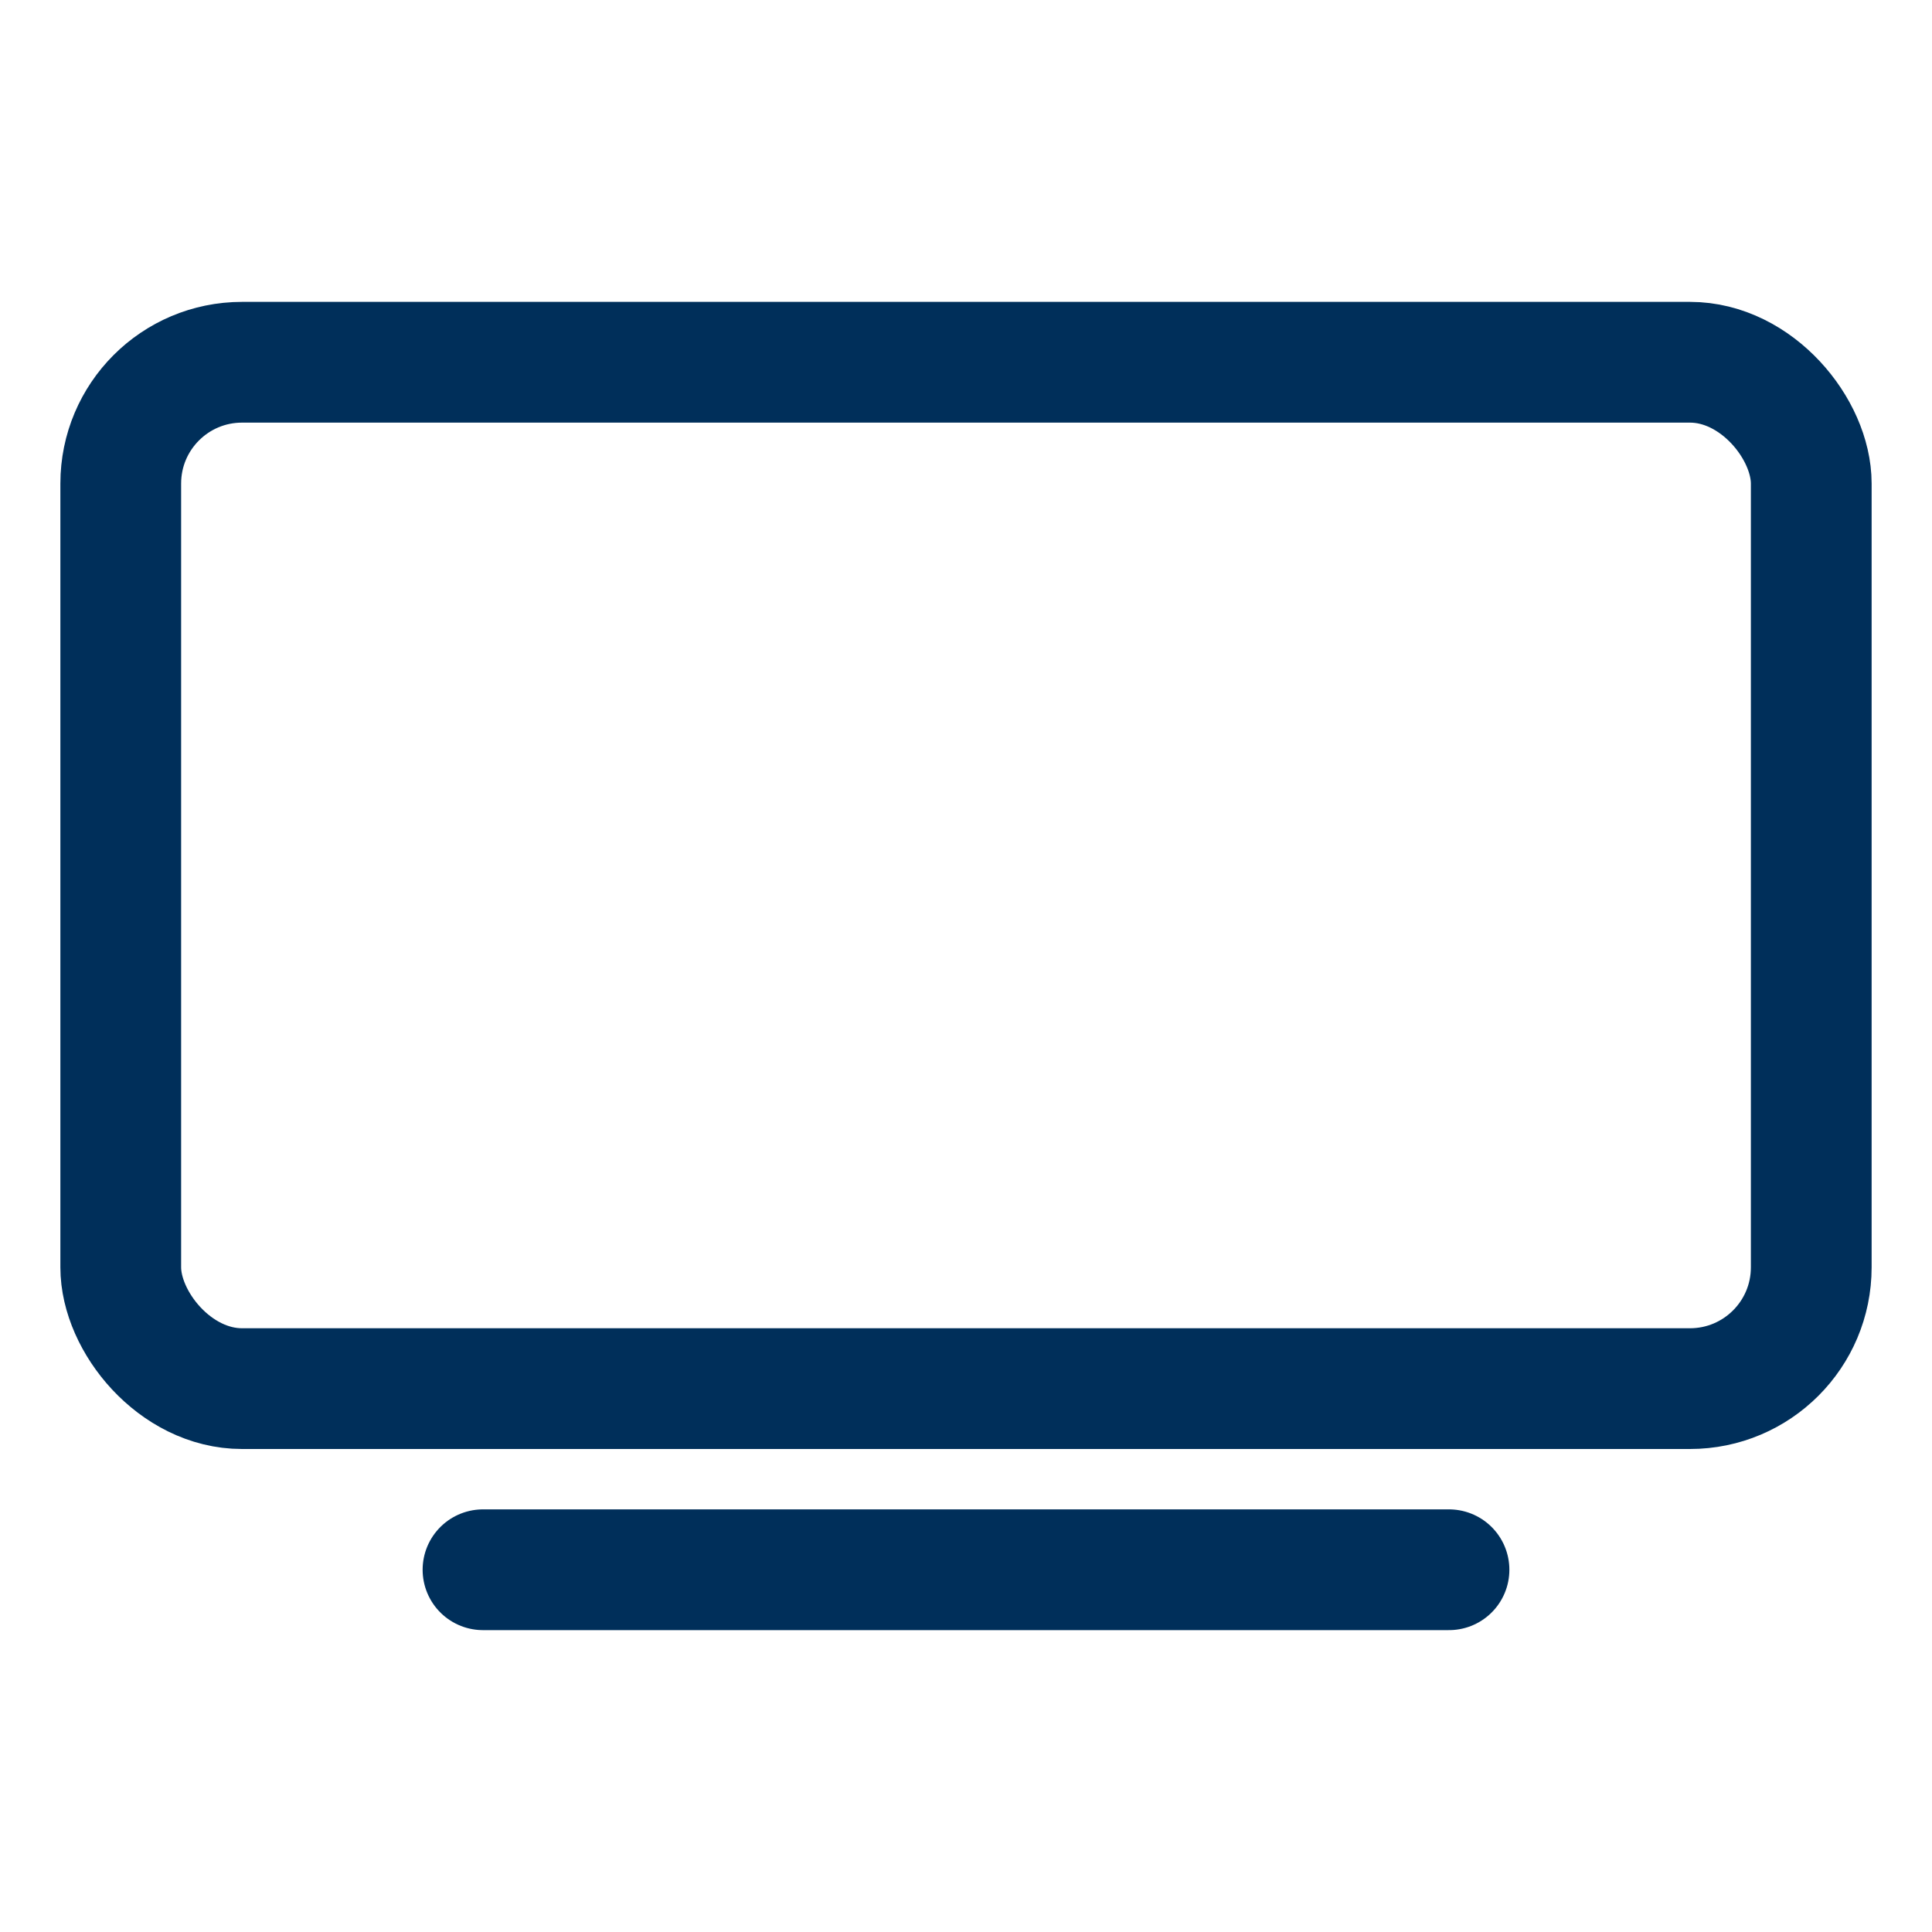 <svg height="512" viewBox="0 0 512 512" width="512" xmlns="http://www.w3.org/2000/svg"><title></title><rect height="272" rx="32.14" ry="32.14" width="448" x="32" y="96" stroke="#002f5a" stroke-width="32px" stroke-linecap="butt" original-stroke="#005a50" fill="none"></rect><line x1="128" x2="384" y1="416" y2="416" stroke="#002f5a" stroke-width="32px" stroke-linecap="round" original-stroke="#005a50" fill="#002f5a" opacity="1" original-fill="#005a50"></line></svg>